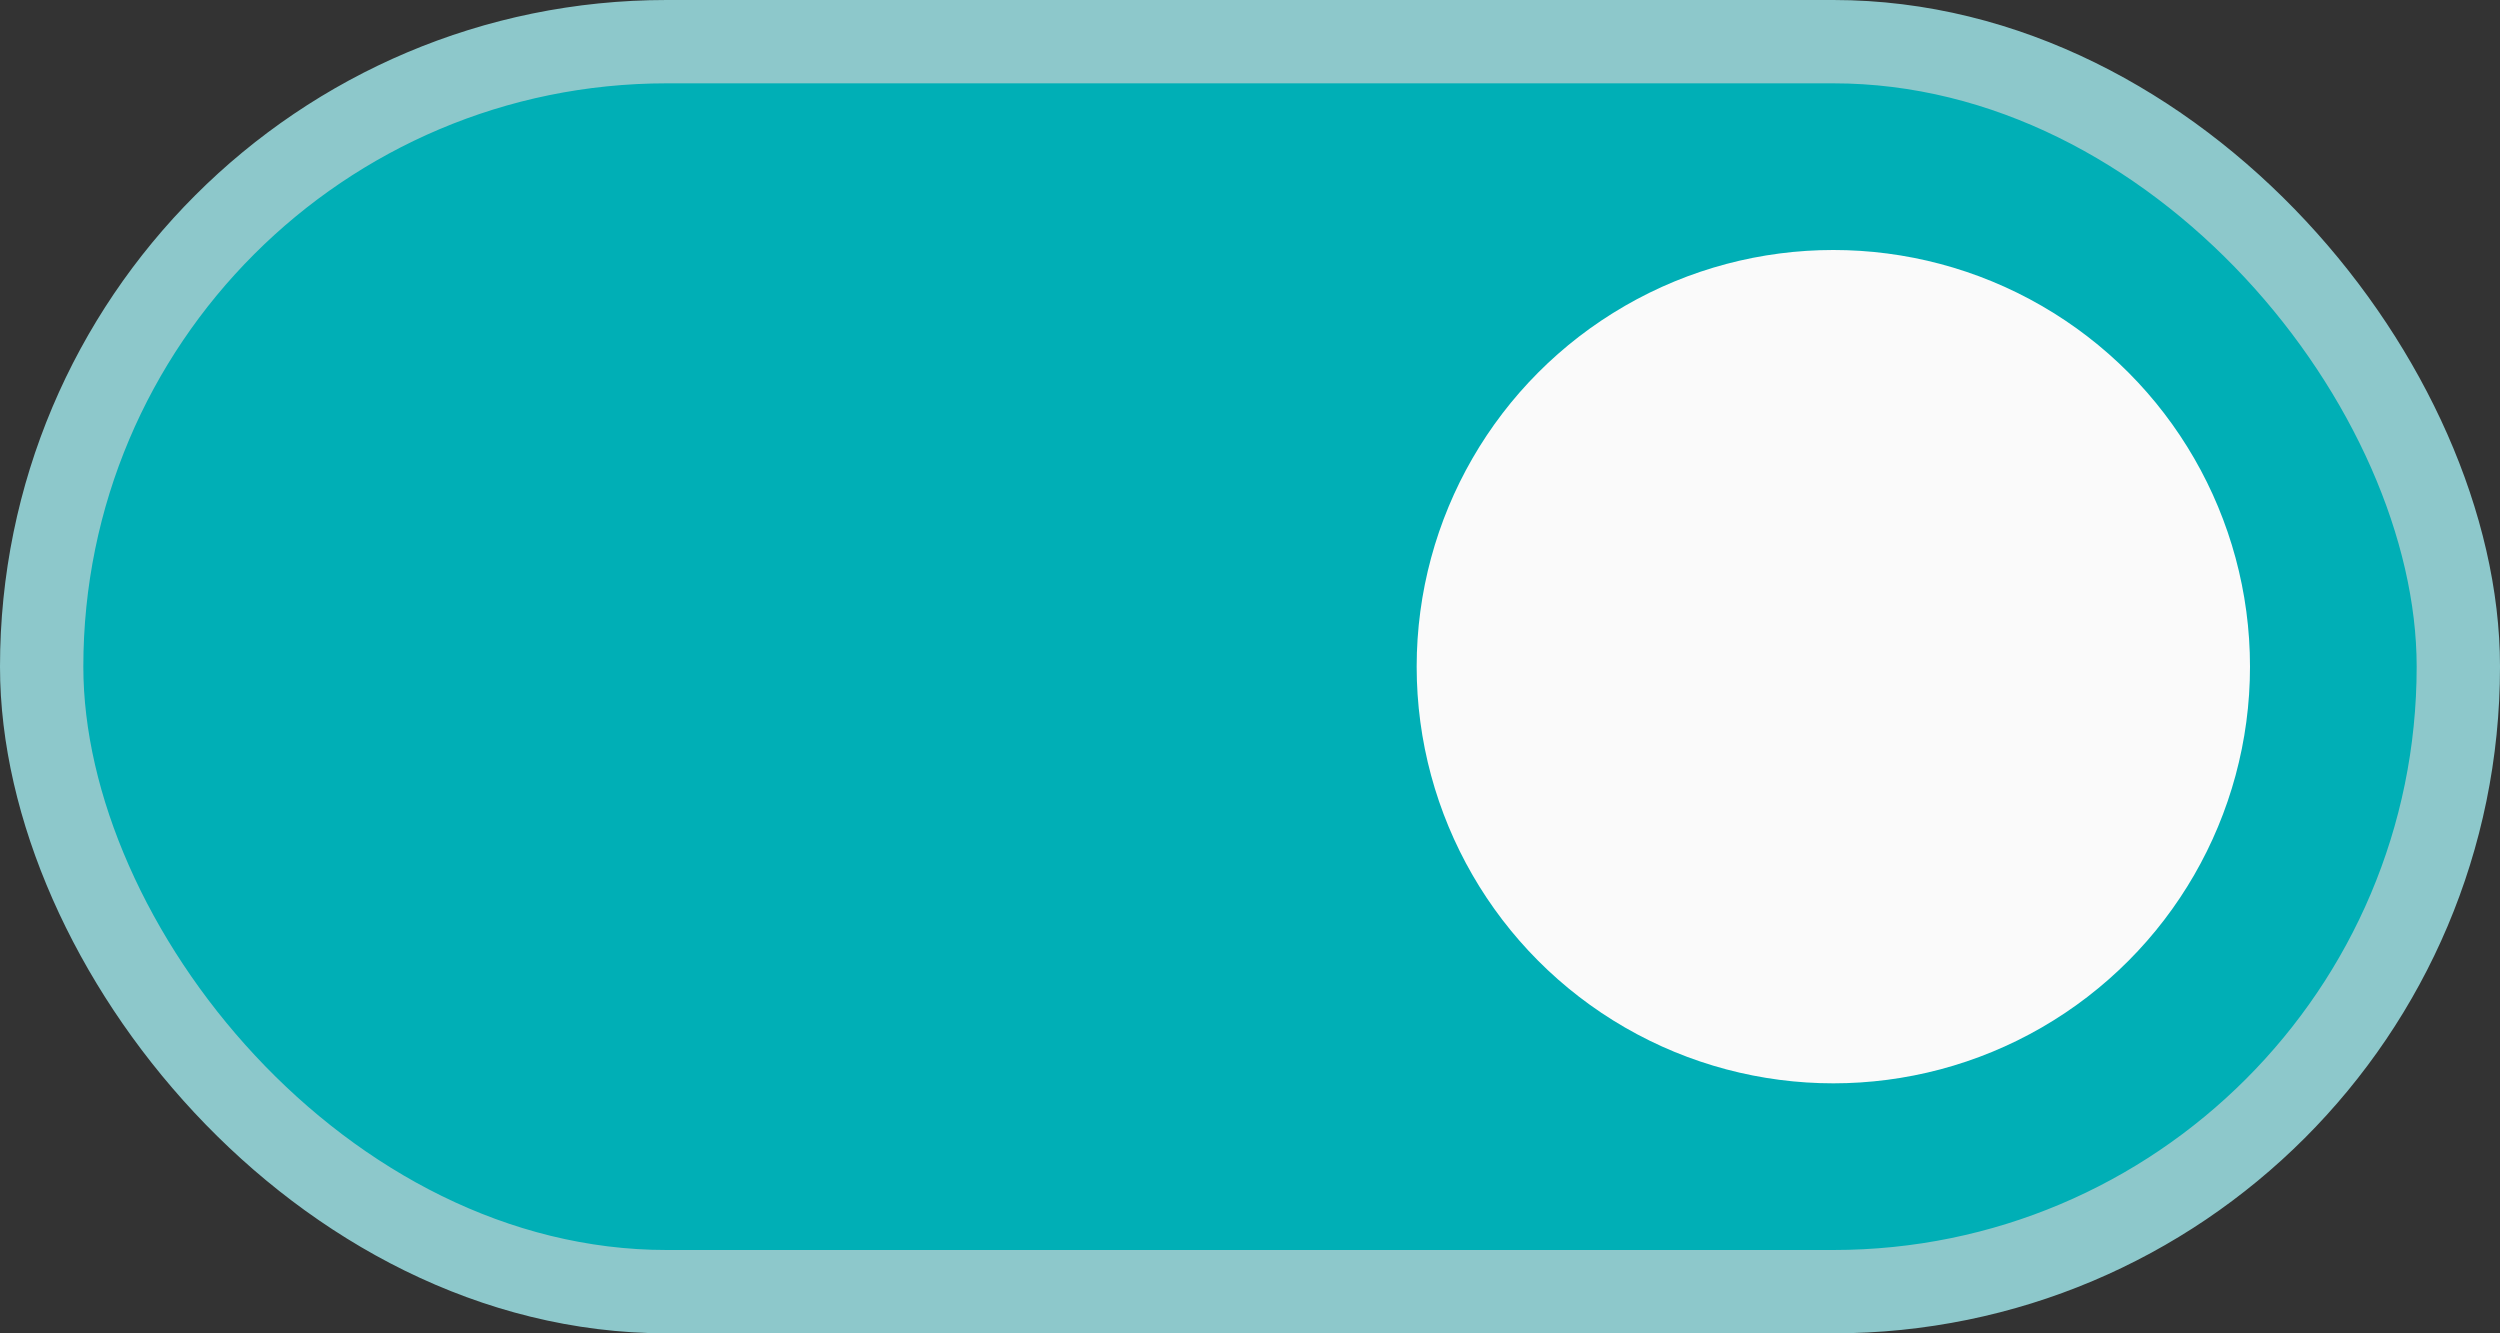 <?xml version="1.0" encoding="UTF-8"?> <svg xmlns="http://www.w3.org/2000/svg" width="30" height="16" viewBox="0 0 30 16" fill="none"><rect x="0" y="0" width="30" height="16" fill="#333333" stroke="none"/> <rect x="0.5" y="0.5" width="29" height="15" rx="7.5" fill="#00AFB6" stroke="#8DC8CB"></rect> <circle cx="22" cy="8" r="5" fill="#FAFAFA"></circle> </svg> 